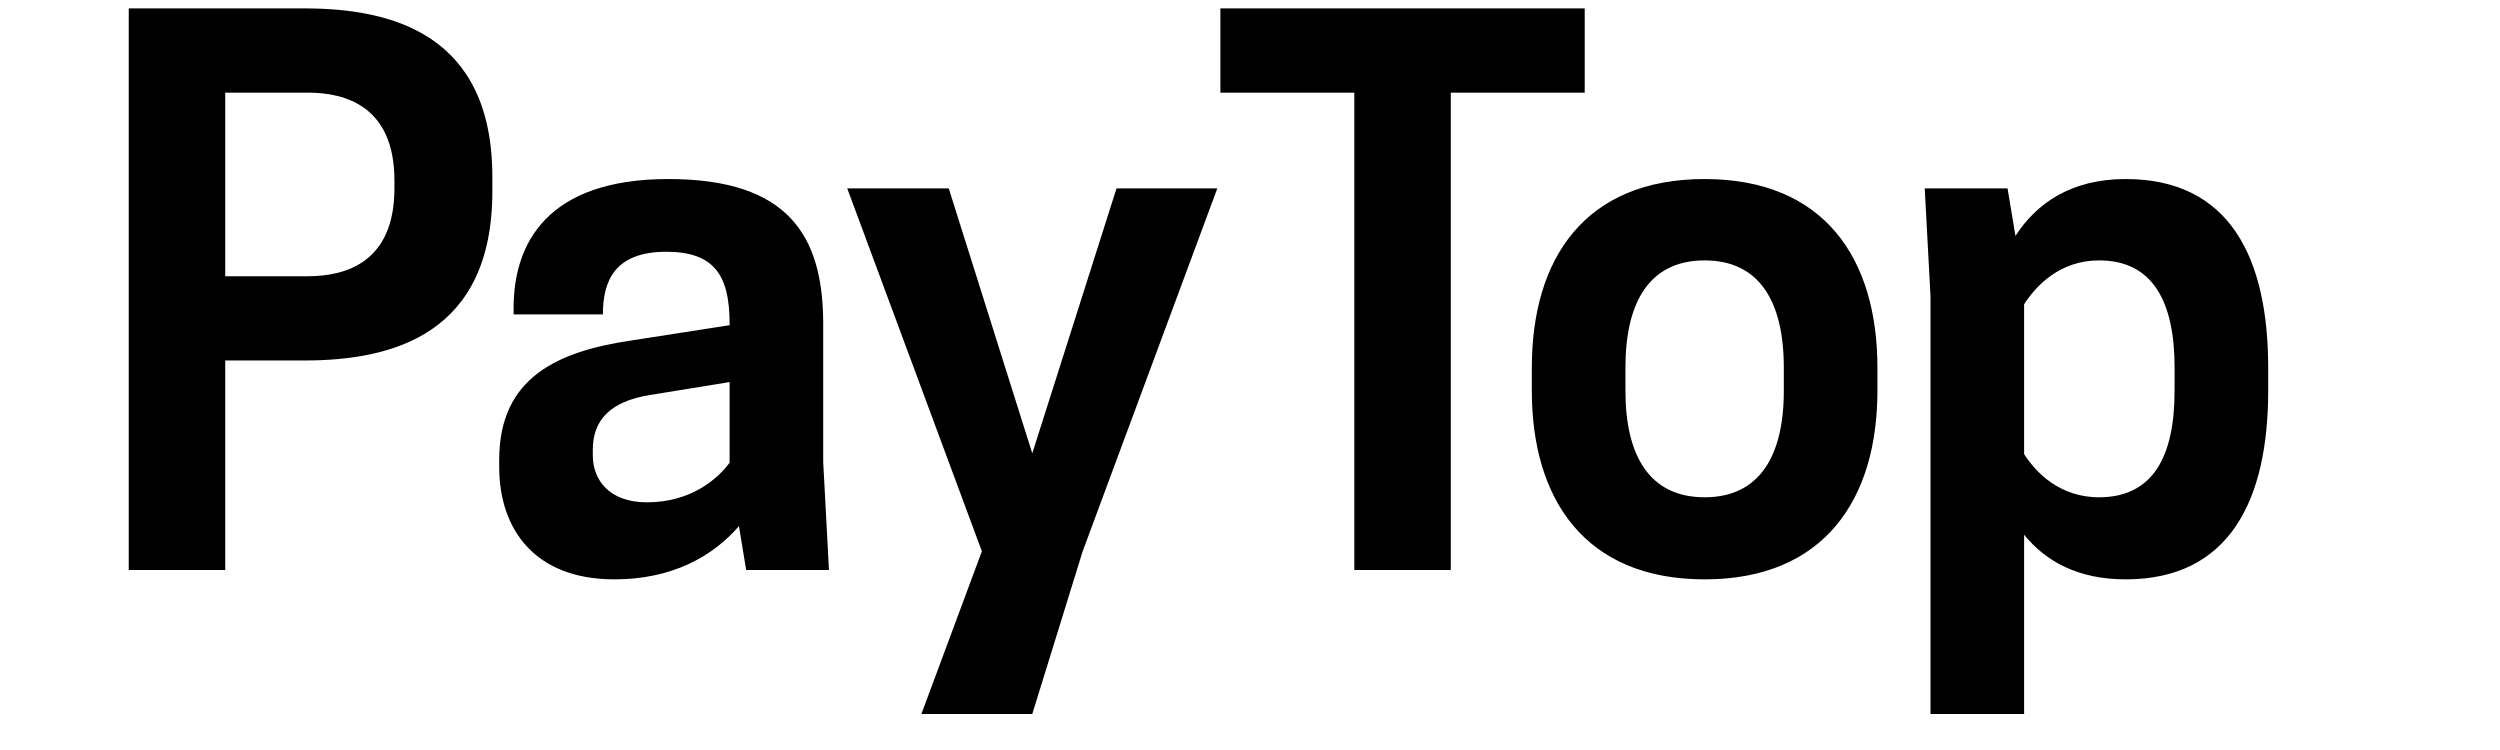 <svg xmlns="http://www.w3.org/2000/svg" viewBox="0 0 150 50" fill="currentColor" width="200" height="60">
  <path d="M6.682 24.032V38H0.25V0.56H11.962C17.818 0.56 24.49 2.288 24.49 11.792V12.752C24.49 22.304 17.818 24.032 11.962 24.032H6.682ZM6.682 18.416H12.202C14.698 18.416 17.962 17.504 17.962 12.56V12.032C17.962 7.088 14.698 6.176 12.202 6.176H6.682V18.416ZM41.411 38L40.931 35.072C39.155 37.136 36.419 38.624 32.627 38.624C27.251 38.624 24.947 35.216 24.947 31.136V30.656C24.947 25.136 28.883 23.408 33.827 22.688L40.307 21.68V21.584C40.307 18.368 39.299 16.784 36.083 16.784C32.627 16.784 31.859 18.752 31.859 20.96H25.907V20.528C25.907 16.256 28.115 11.936 36.227 11.936C44.147 11.936 46.547 15.632 46.547 21.584V30.8L46.931 38H41.411ZM34.787 33.488C37.715 33.488 39.491 31.952 40.307 30.848V25.472L34.979 26.336C32.339 26.768 31.187 28.016 31.187 29.984V30.368C31.187 31.952 32.243 33.488 34.787 33.488ZM60.485 30.224L66.101 12.56H72.821L63.845 36.752L60.485 47.6H53.093L57.125 36.752L48.149 12.56H54.917L60.485 30.224ZM88.386 6.176V38H81.954V6.176H73.026V0.56H97.314V6.176H88.386ZM105.308 38.624C97.34 38.624 93.788 33.296 93.788 26.048V24.512C93.788 17.216 97.34 11.936 105.308 11.936C113.276 11.936 116.828 17.216 116.828 24.512V26.048C116.828 33.296 113.276 38.624 105.308 38.624ZM105.308 33.152C108.956 33.152 110.588 30.416 110.588 26.048V24.512C110.588 20.096 108.956 17.36 105.308 17.36C101.66 17.36 100.028 20.096 100.028 24.512V26.048C100.028 30.416 101.66 33.152 105.308 33.152ZM133.375 38.624C130.207 38.624 128.047 37.424 126.607 35.648V47.6H120.367V19.76L119.983 12.56H125.503L126.031 15.728C127.423 13.568 129.727 11.936 133.375 11.936C140.335 11.936 142.879 17.216 142.879 24.512V26.048C142.879 33.296 140.335 38.624 133.375 38.624ZM126.607 20.288V30.272C127.375 31.472 128.959 33.152 131.599 33.152C135.151 33.152 136.639 30.512 136.639 26.048V24.512C136.639 20.048 135.151 17.36 131.599 17.36C128.959 17.36 127.375 19.088 126.607 20.288Z"></path>
</svg>
